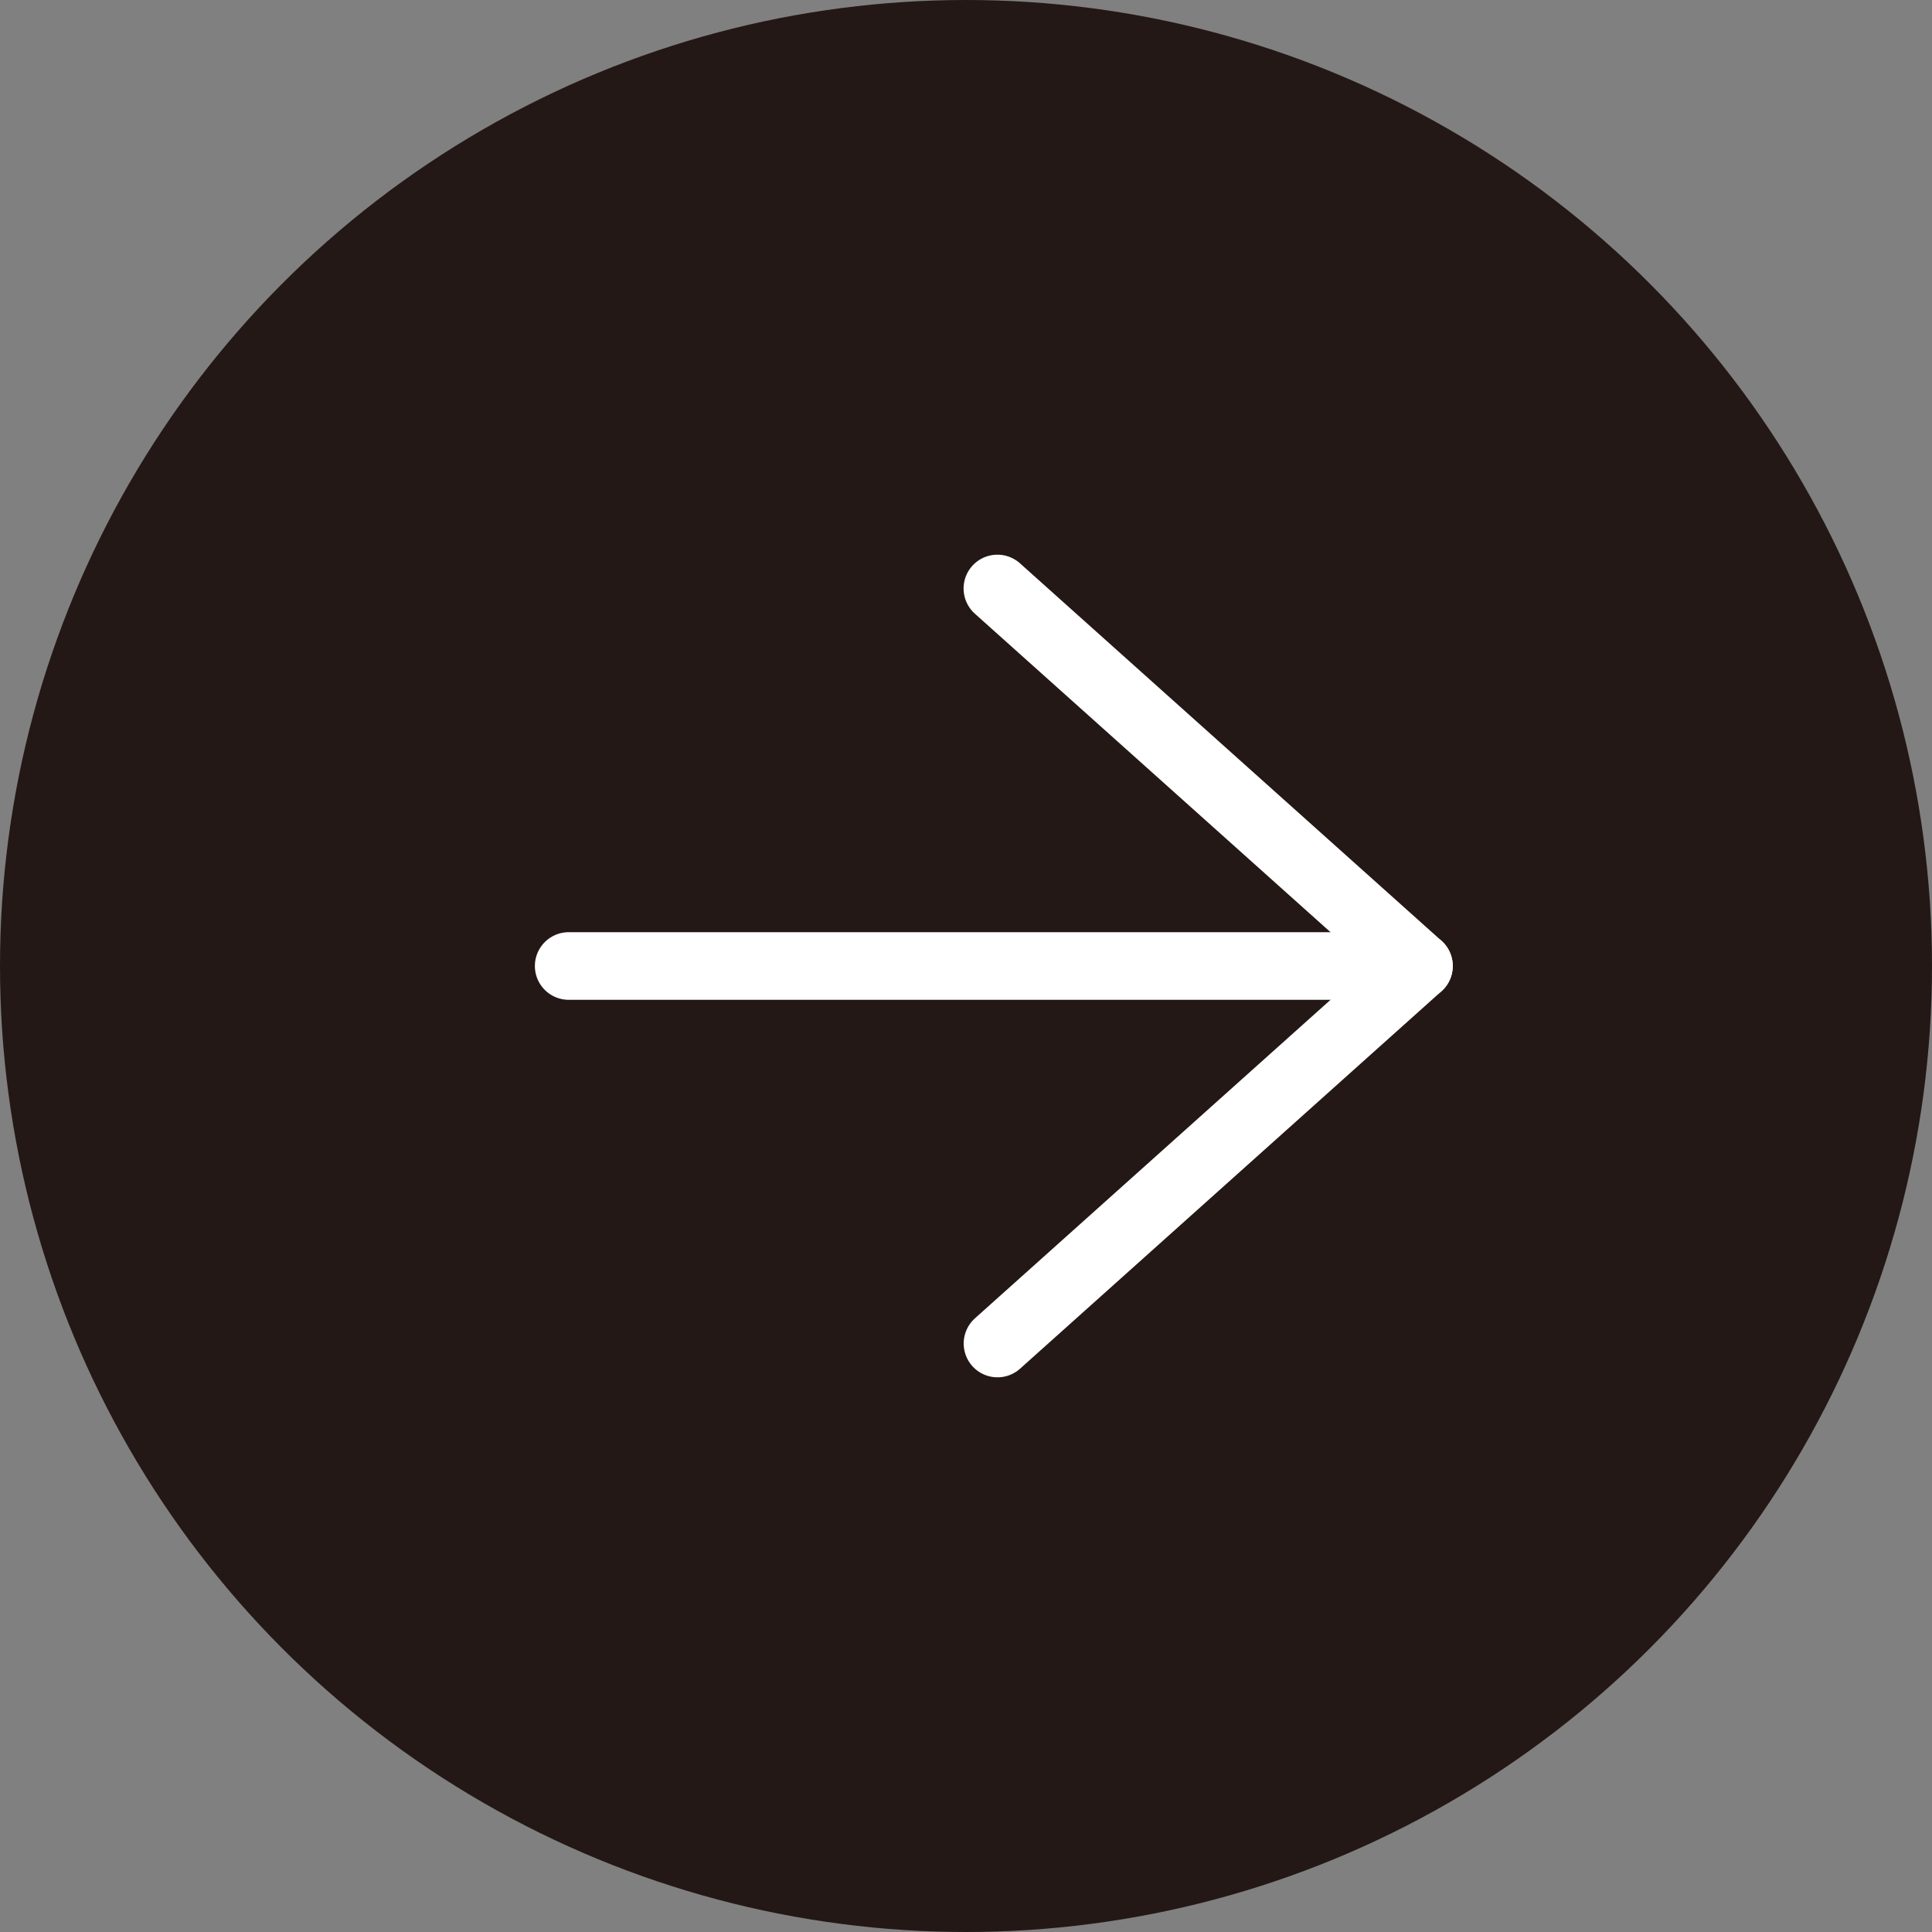 <?xml version="1.0" encoding="utf-8"?>
<!-- Generator: Adobe Illustrator 27.5.0, SVG Export Plug-In . SVG Version: 6.00 Build 0)  -->
<svg version="1.1" xmlns="http://www.w3.org/2000/svg" xmlns:xlink="http://www.w3.org/1999/xlink" x="0px" y="0px" width="20px"
	 height="20px" viewBox="0 0 20 20" enable-background="new 0 0 20 20" xml:space="preserve">
<rect x="0" y="0" width="20" height="20" fill="#808080" stroke="none"/>
<g id="レイヤー_3">
</g>
<g id="レイヤー_1">
	<g>
		<g>
			<circle fill="#231815" cx="10" cy="10" r="10"/>
			<g>
				<g>
					
						<line fill="none" stroke="#FFFFFF" stroke-width="0.7" stroke-linecap="round" stroke-linejoin="round" stroke-miterlimit="10" x1="14.689" y1="10" x2="5.887" y2="10"/>
				</g>
				
					<polyline fill="none" stroke="#FFFFFF" stroke-width="0.7" stroke-linecap="round" stroke-linejoin="round" stroke-miterlimit="10" points="
					10.325,6.092 14.689,10 10.326,13.908 				"/>
			</g>
		</g>
	</g>
</g>
<g id="レイヤー_2">
</g>
</svg>
